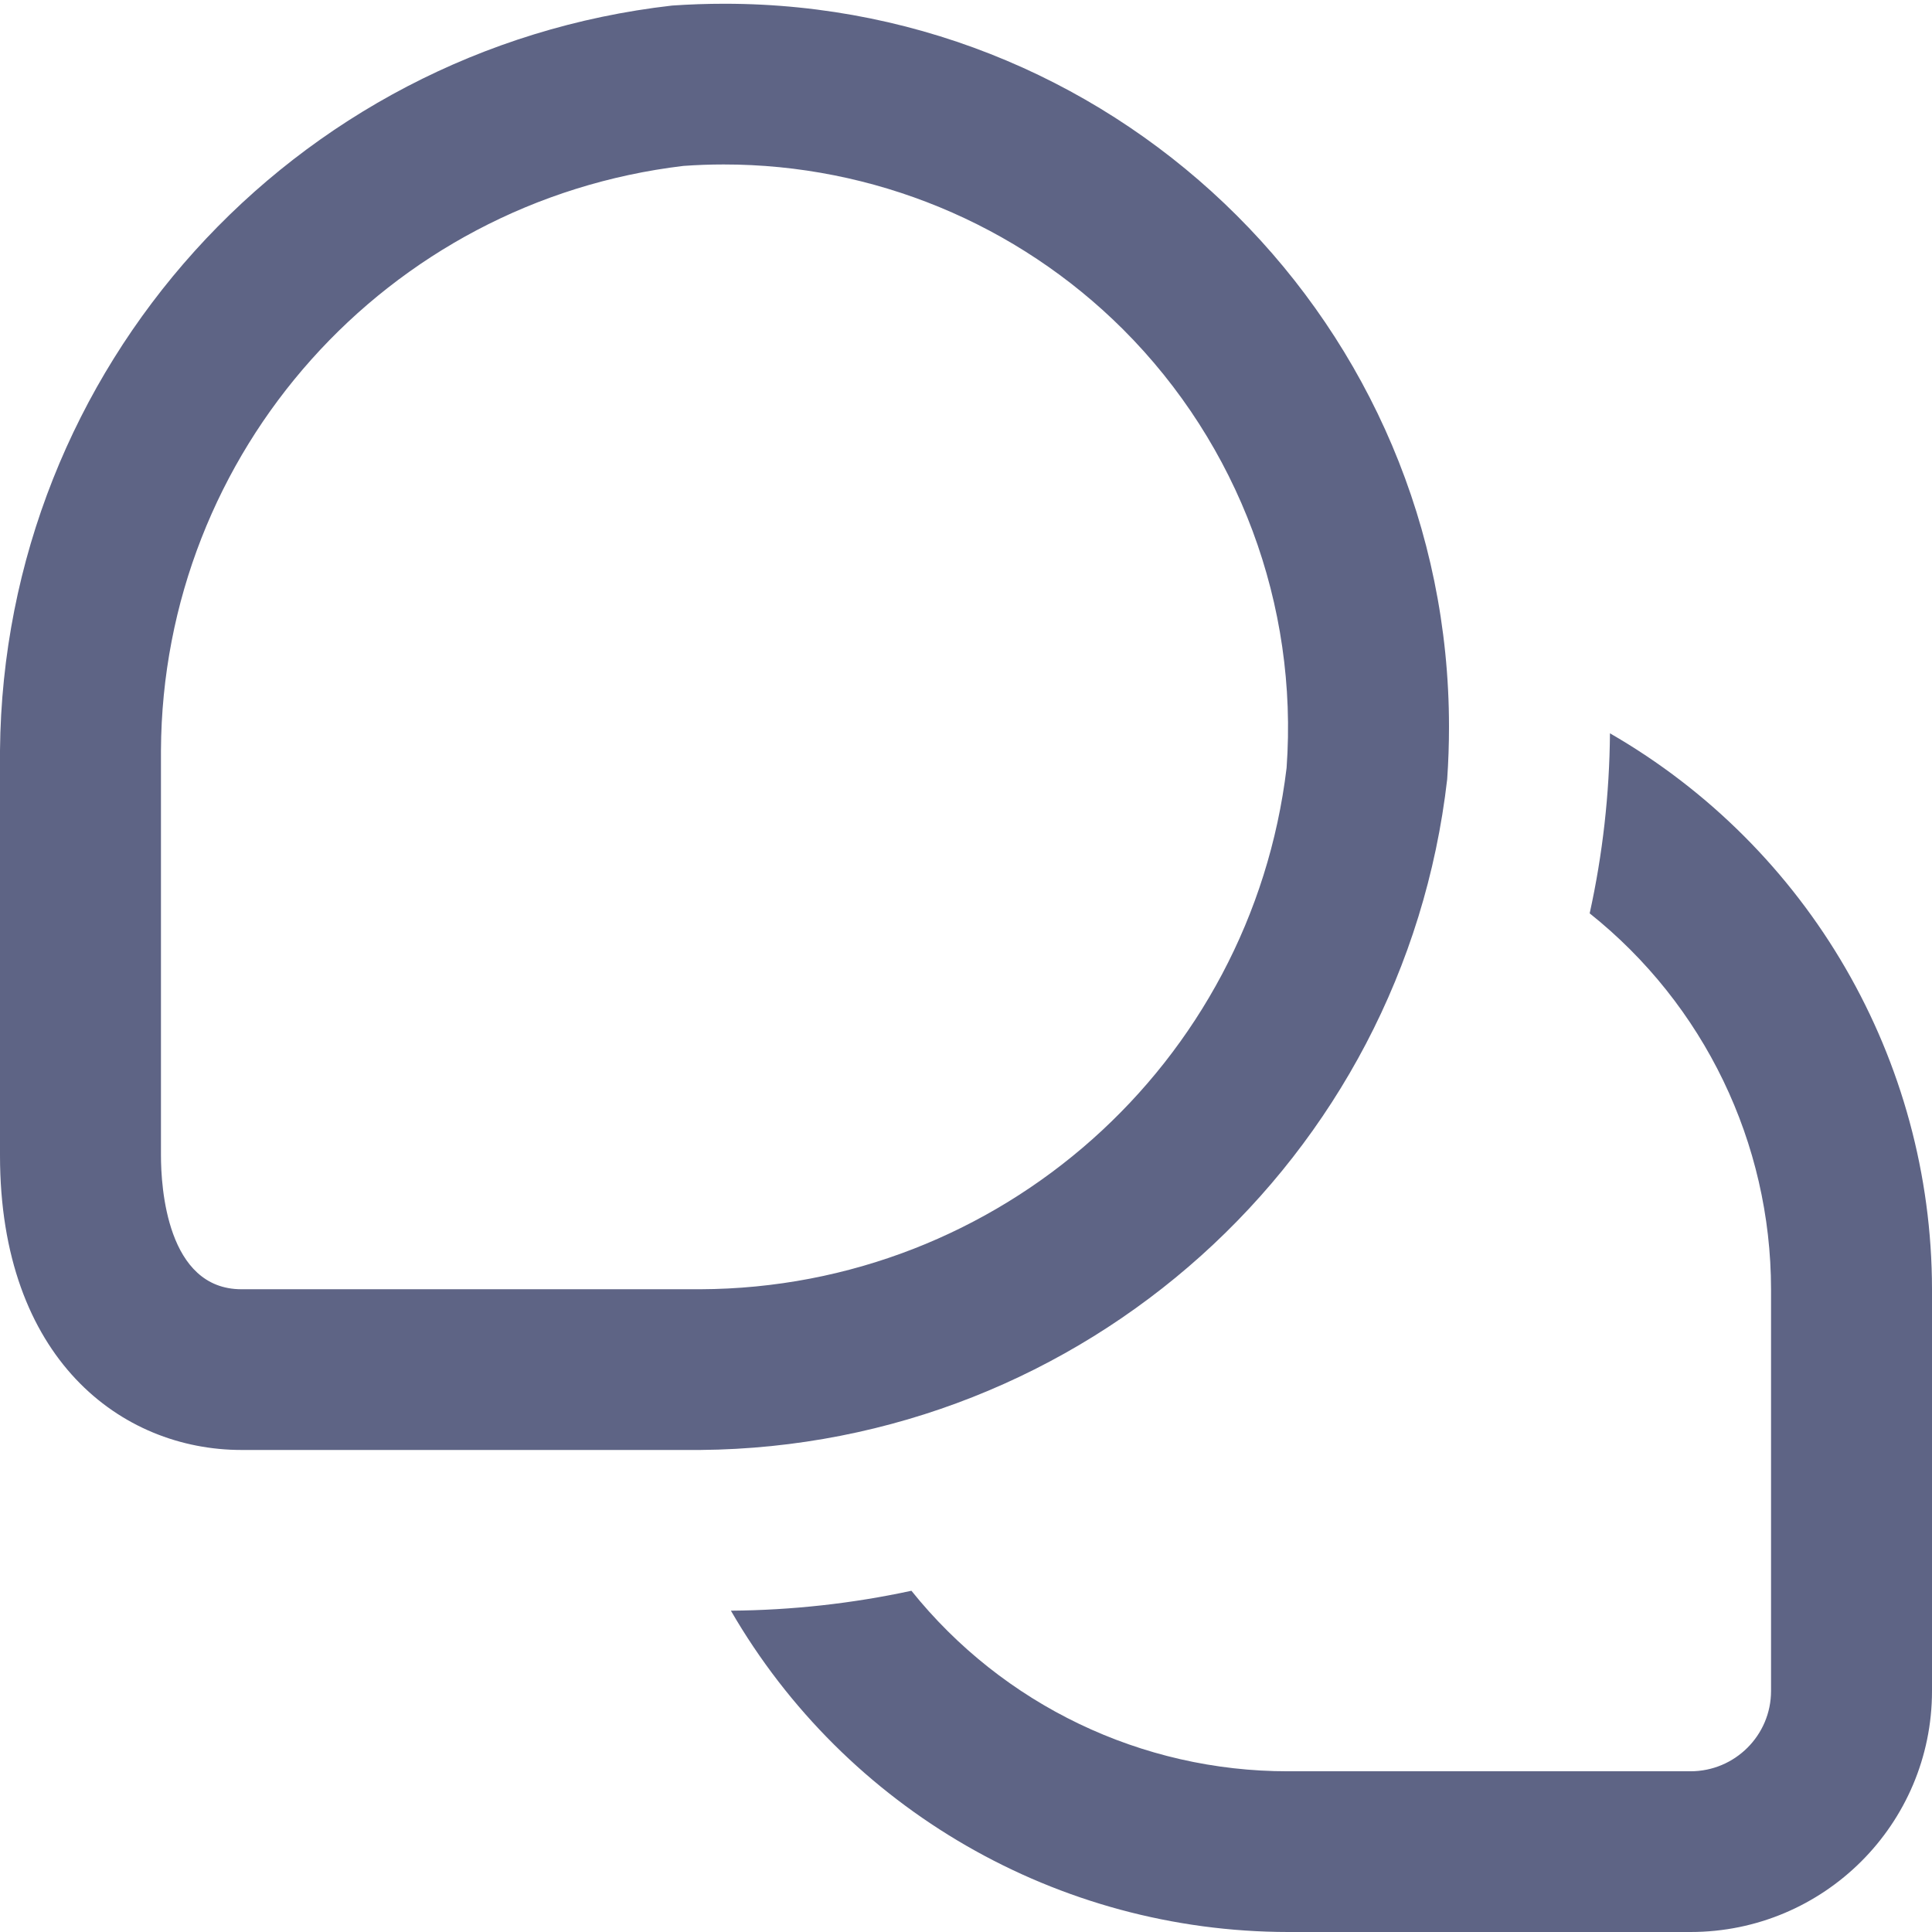 ﻿<?xml version="1.0" encoding="utf-8"?>
<svg version="1.1" xmlns:xlink="http://www.w3.org/1999/xlink" width="16px" height="16px" xmlns="http://www.w3.org/2000/svg">
  <g transform="matrix(1 0 0 1 -1506 -150 )">
    <path d="M 13.333 6.073  C 14.982 7.023  15.998 8.777  16 10.677  L 16 14.004  C 16 15.106  15.105 16  14 16  L 10.667 16  C 8.763 15.998  7.005 14.984  6.053 13.339  C 6.556 13.335  7.057 13.28  7.548 13.174  C 8.306 14.119  9.453 14.67  10.667 14.669  L 14 14.669  C 14.368 14.669  14.667 14.371  14.667 14.004  L 14.667 10.677  C 14.666 9.466  14.114 8.32  13.165 7.564  C 13.273 7.074  13.329 6.574  13.333 6.073  Z M 5.8 12.008  C 8.971 11.981  11.625 9.597  11.985 6.453  C 11.995 6.308  12 6.164  12 6.019  C 12 2.712  9.314 0.031  6 0.031  C 5.855 0.031  5.711 0.036  5.566 0.046  C 2.416 0.405  0.029 3.051  0 6.215  L 0 9.569  C 0 11.253  1.005 12.008  2 12.008  L 5.8 12.008  Z M 5.992 1.362  C 7.232 1.361  8.422 1.852  9.3 2.727  C 10.258 3.684  10.752 5.01  10.655 6.359  C 10.36 8.815  8.278 10.667  5.8 10.677  L 2 10.677  C 1.381 10.677  1.333 9.829  1.333 9.569  L 1.333 6.215  C 1.345 3.743  3.2 1.667  5.66 1.374  C 5.771 1.366  5.881 1.362  5.992 1.362  Z " fill-rule="nonzero" fill="#5e6485" stroke="none" transform="matrix(1 0 0 1 1506 150 )" />
  </g>
</svg>